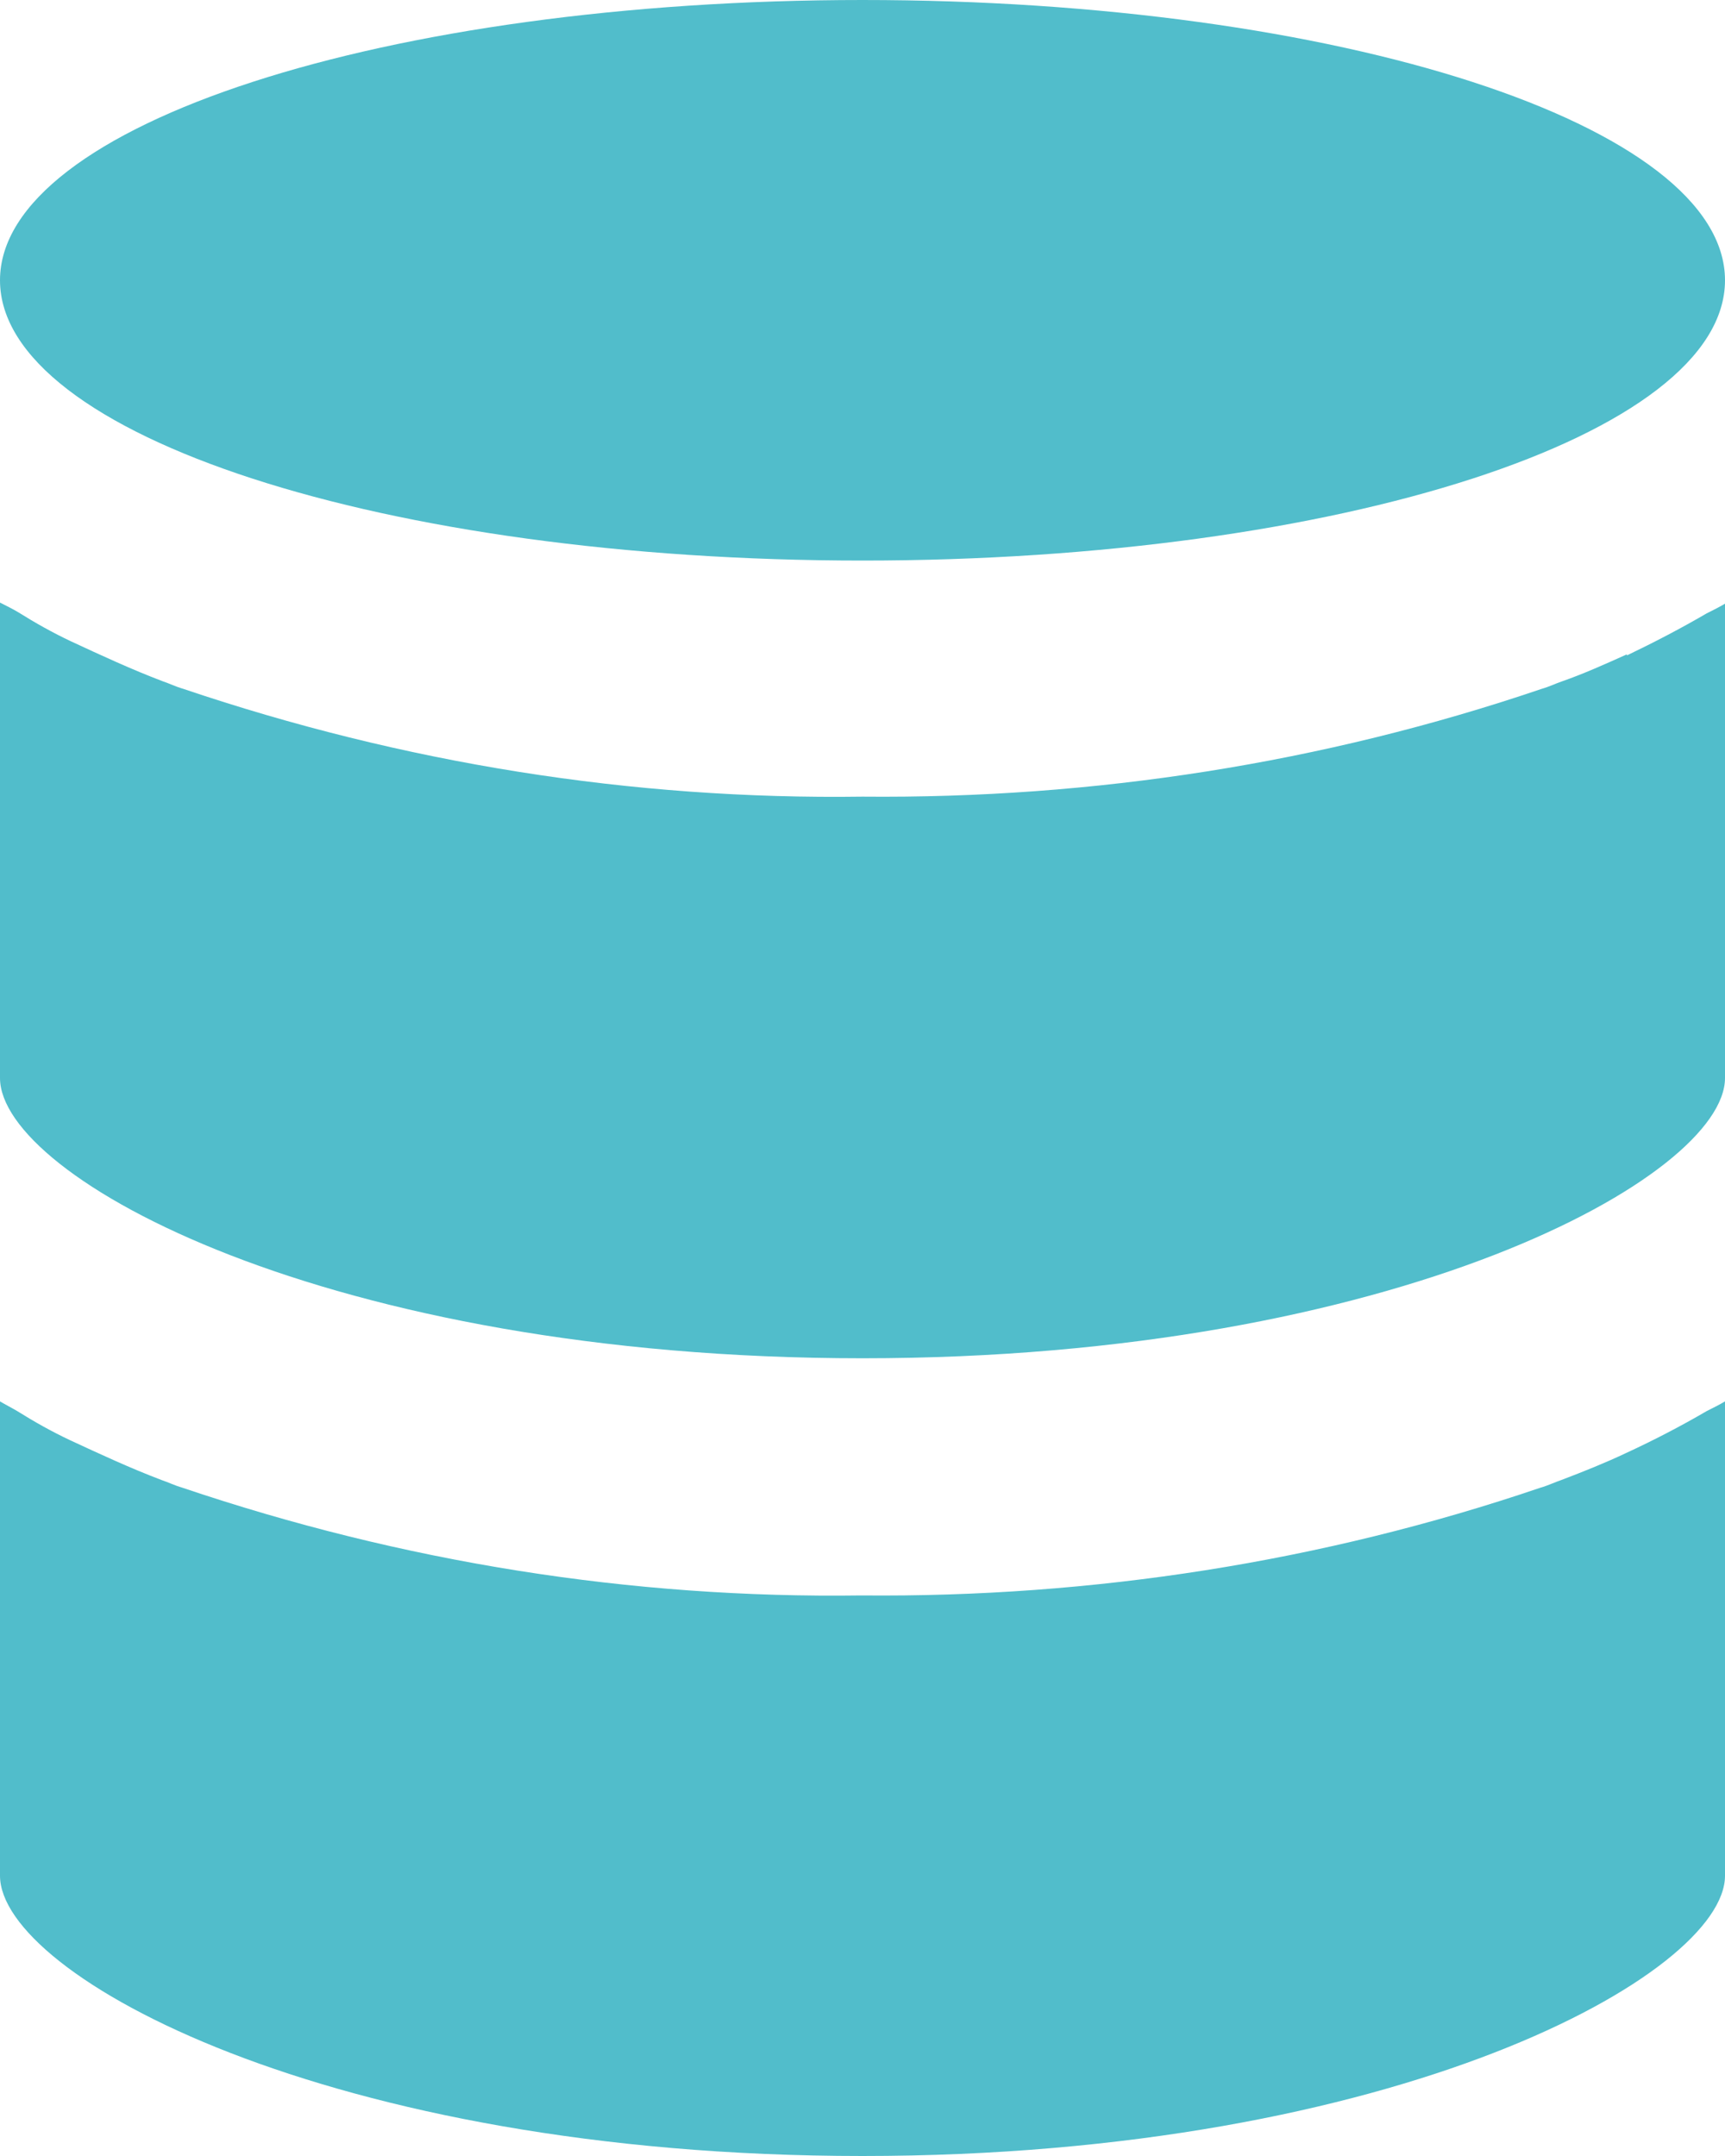 <?xml version="1.0" encoding="UTF-8"?>
<svg xmlns="http://www.w3.org/2000/svg" id="Layer_2" data-name="Layer 2" viewBox="0 0 16 20">
  <defs>
    <style>
      .cls-1 {
        fill: #51bdcb;
        stroke-width: 0px;
      }
    </style>
  </defs>
  <g id="Layer_1-2" data-name="Layer 1">
    <path class="cls-1" d="m8,5.2c4.42,0,8-1.16,8-2.6S12.42,0,8,0,0,1.16,0,2.6s3.58,2.6,8,2.6Zm0,14.8c4.96,0,8-1.69,8-2.6v-4.4c-.05.03-.11.06-.17.09-.24.14-.49.27-.75.39-.19.09-.39.17-.6.25-.06.02-.12.05-.19.07-2.03.69-4.16,1.02-6.3,1-2.14.03-4.26-.31-6.3-1-.07-.02-.13-.05-.19-.07-.29-.11-.57-.24-.85-.37-.17-.08-.33-.17-.49-.27-.05-.03-.11-.06-.16-.09v4.4C0,18.32,3.04,20,8,20Zm7.09-13.93c-.2.09-.4.18-.6.25-.06.02-.12.05-.19.07-2.03.69-4.16,1.02-6.3,1-2.14.03-4.26-.31-6.3-1-.07-.02-.13-.05-.19-.07-.29-.11-.57-.24-.85-.37-.17-.08-.33-.17-.49-.27-.05-.03-.11-.06-.17-.09v4.41c0,.92,3.04,2.6,8,2.6s8-1.69,8-2.6v-4.4c-.05.03-.11.06-.17.09-.24.14-.49.27-.74.39Z"></path>
  </g>
</svg>
